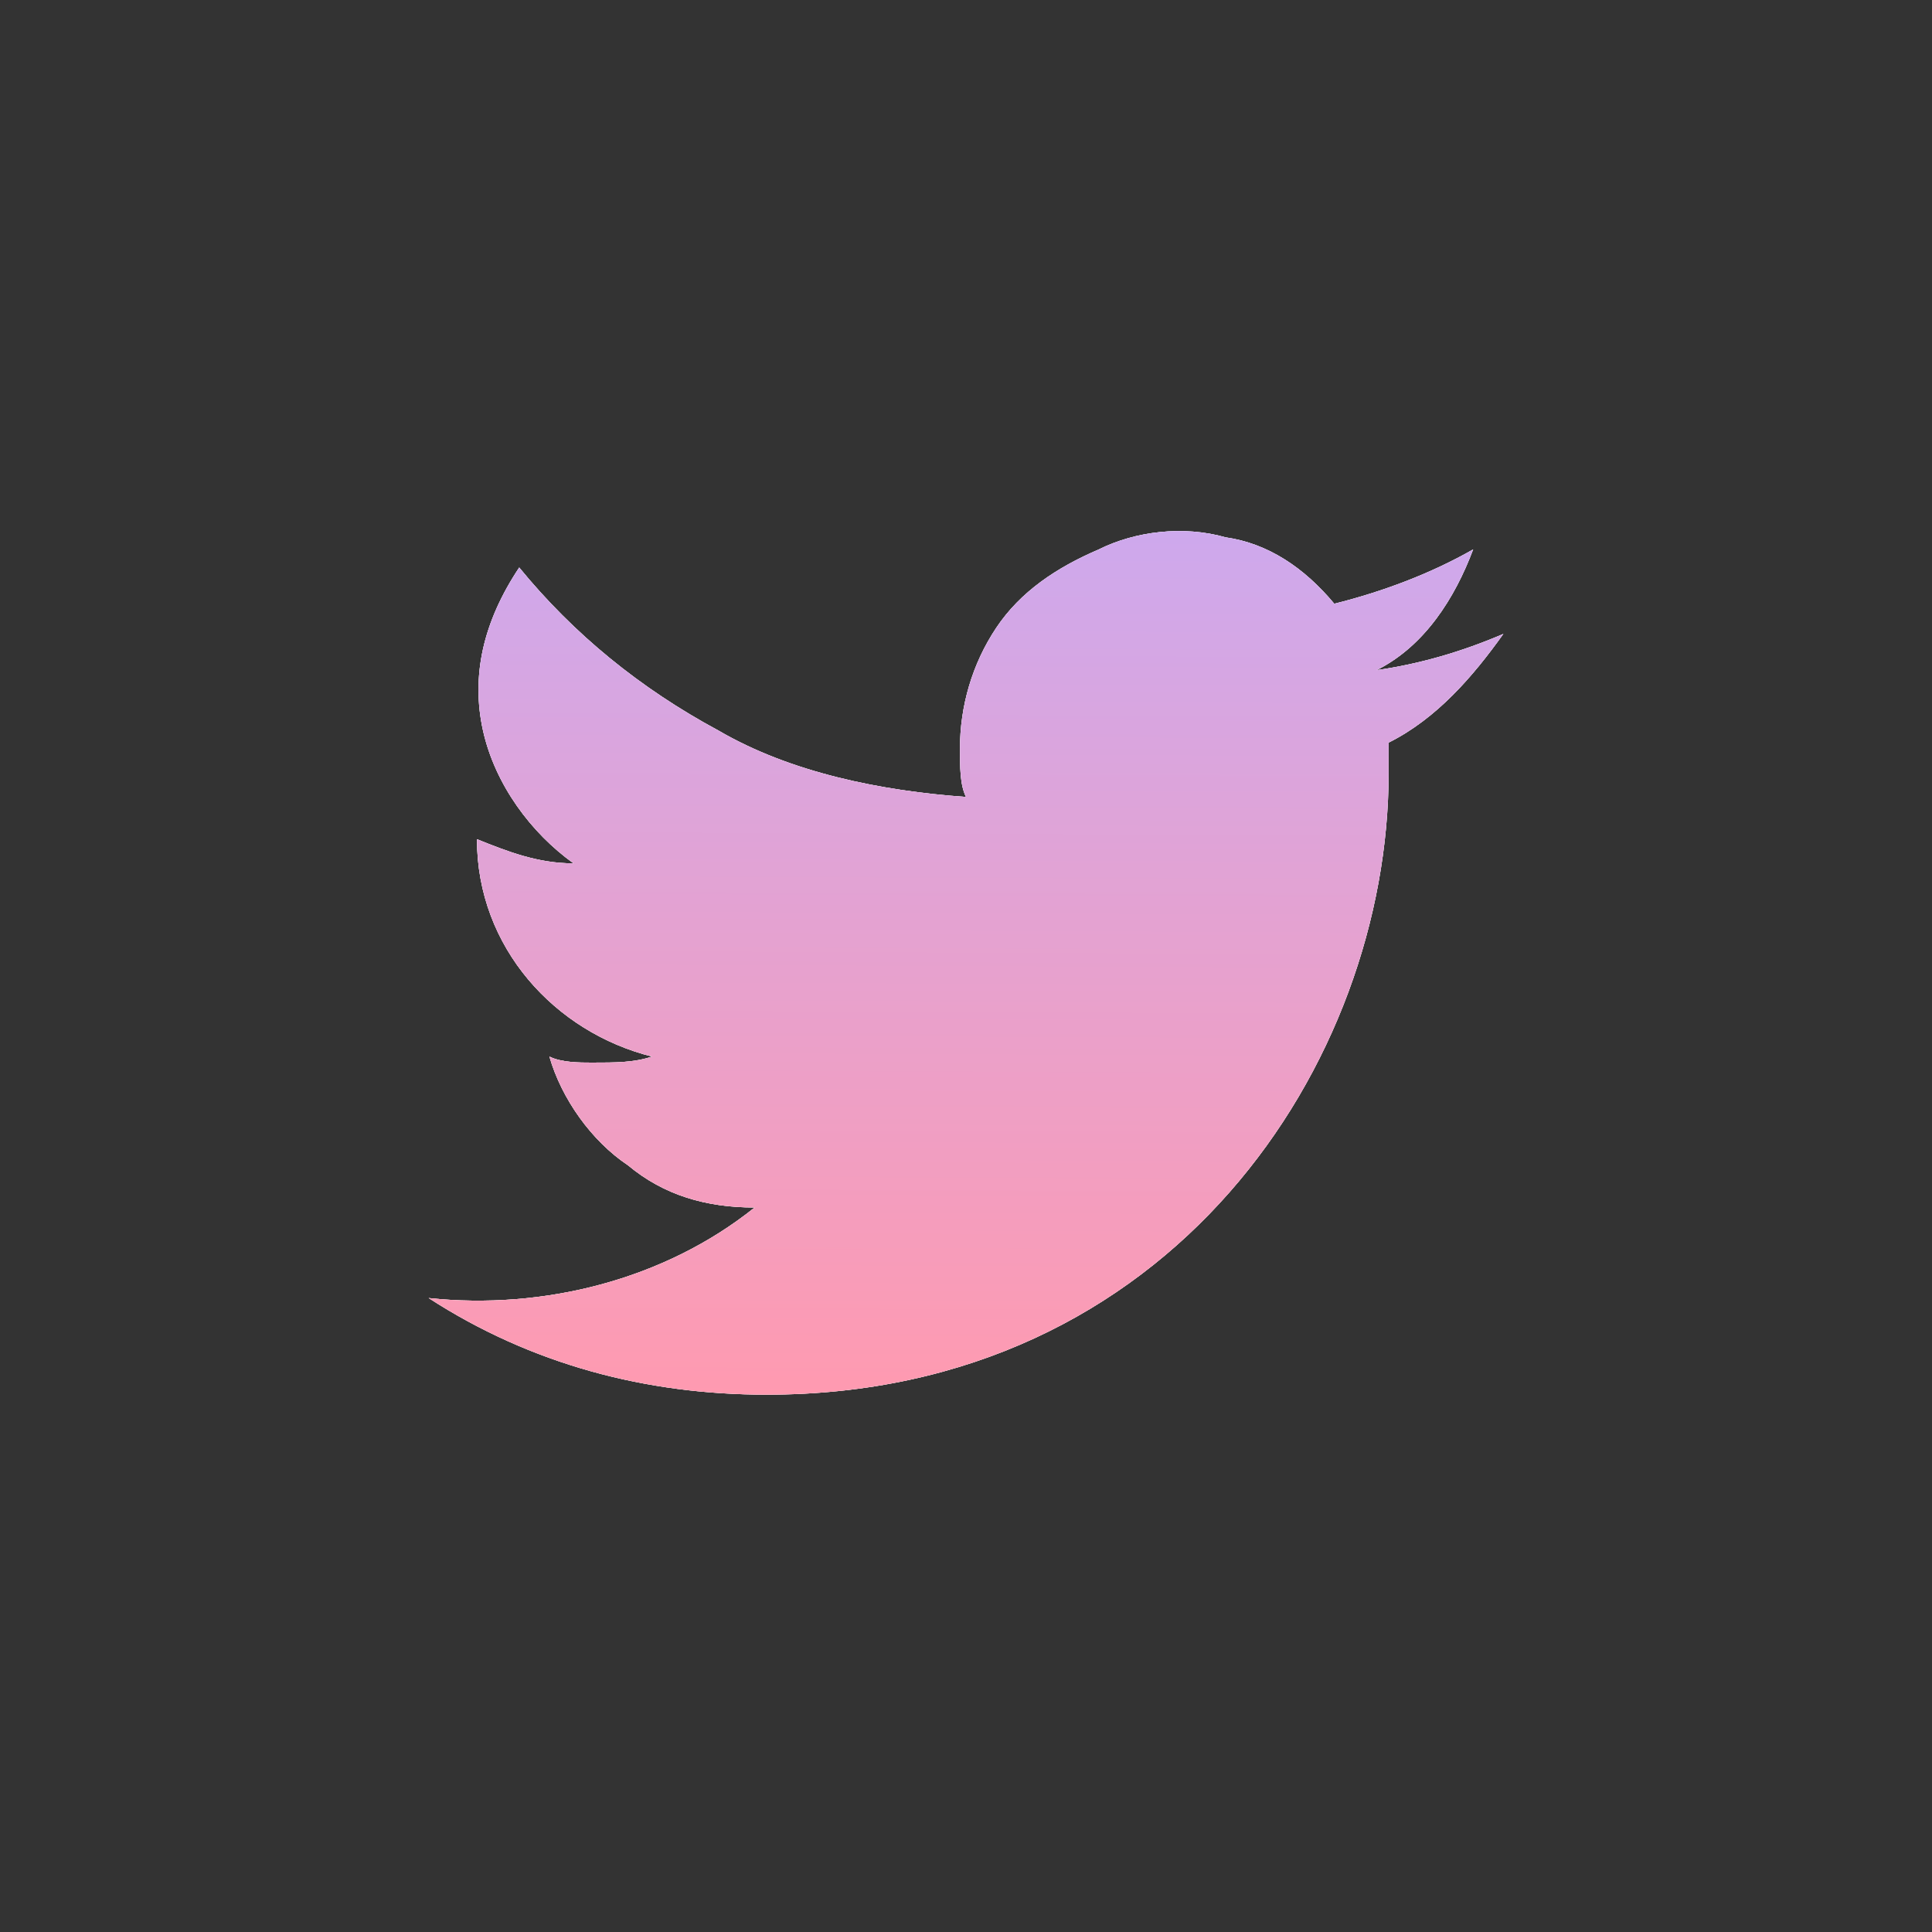 <?xml version="1.0" encoding="utf-8"?>
<!-- Generator: Adobe Illustrator 27.2.0, SVG Export Plug-In . SVG Version: 6.00 Build 0)  -->
<svg version="1.1" id="Layer_1" xmlns="http://www.w3.org/2000/svg" xmlns:xlink="http://www.w3.org/1999/xlink" x="0px" y="0px"
	 viewBox="0 0 32 32" style="enable-background:new 0 0 32 32;" xml:space="preserve">
<rect x="0" y="0" width="32" height="32" fill="#333333" stroke="none"/>
<style type="text/css">
	.st0{fill:#E5E7EB;}
	.st1{fill:#FFFFFF;}
	.st2{fill:url(#SVGID_1_);}
</style>
<g>
	<path class="st0" d="M24.9,10.5c-0.7,0.3-1.4,0.5-2.1,0.6c0.8-0.4,1.3-1.2,1.6-2c-0.7,0.4-1.5,0.7-2.3,0.9C21.6,9.4,21,9,20.3,8.9
		c-0.7-0.2-1.5-0.1-2.1,0.2c-0.7,0.3-1.3,0.7-1.7,1.3c-0.4,0.6-0.6,1.3-0.6,2c0,0.3,0,0.6,0.1,0.8c-1.4-0.1-2.9-0.4-4.1-1.1
		c-1.3-0.7-2.4-1.6-3.3-2.7C8,10.3,7.8,11.2,8,12.1c0.2,0.9,0.8,1.7,1.5,2.2c-0.6,0-1.1-0.2-1.6-0.4v0c0,1.8,1.3,3.2,2.9,3.6
		c-0.3,0.1-0.6,0.1-1,0.1c-0.2,0-0.5,0-0.7-0.1c0.2,0.7,0.7,1.4,1.3,1.8c0.6,0.5,1.3,0.7,2.1,0.7c-1.5,1.2-3.5,1.7-5.4,1.5
		c1.7,1.1,3.6,1.6,5.6,1.6c6.7,0,10.3-5.5,10.3-10.3c0-0.2,0-0.3,0-0.5C23.8,11.9,24.4,11.2,24.9,10.5z"/>
	<path class="st1" d="M24.9,10.5c-0.7,0.3-1.4,0.5-2.1,0.6c0.8-0.4,1.3-1.2,1.6-2c-0.7,0.4-1.5,0.7-2.3,0.9C21.6,9.4,21,9,20.3,8.9
		c-0.7-0.2-1.5-0.1-2.1,0.2c-0.7,0.3-1.3,0.7-1.7,1.3c-0.4,0.6-0.6,1.3-0.6,2c0,0.3,0,0.6,0.1,0.8c-1.4-0.1-2.9-0.4-4.1-1.1
		c-1.3-0.7-2.4-1.6-3.3-2.7C8,10.3,7.8,11.2,8,12.1c0.2,0.9,0.8,1.7,1.5,2.2c-0.6,0-1.1-0.2-1.6-0.4v0c0,1.8,1.3,3.2,2.9,3.6
		c-0.3,0.1-0.6,0.1-1,0.1c-0.2,0-0.5,0-0.7-0.1c0.2,0.7,0.7,1.4,1.3,1.8c0.6,0.5,1.3,0.7,2.1,0.7c-1.5,1.2-3.5,1.7-5.4,1.5
		c1.7,1.1,3.6,1.6,5.6,1.6c6.7,0,10.3-5.5,10.3-10.3c0-0.2,0-0.3,0-0.5C23.8,11.9,24.4,11.2,24.9,10.5z"/>
	
		<linearGradient id="SVGID_1_" gradientUnits="userSpaceOnUse" x1="16.109" y1="29.539" x2="16.028" y2="10.84" gradientTransform="matrix(1 0 0 -1 0 34)">
		<stop  offset="0" style="stop-color:#BFADFF"/>
		<stop  offset="1" style="stop-color:#FF9AB0"/>
	</linearGradient>
	<path class="st2" d="M24.9,10.5c-0.7,0.3-1.4,0.5-2.1,0.6c0.8-0.4,1.3-1.2,1.6-2c-0.7,0.4-1.5,0.7-2.3,0.9C21.6,9.4,21,9,20.3,8.9
		c-0.7-0.2-1.5-0.1-2.1,0.2c-0.7,0.3-1.3,0.7-1.7,1.3c-0.4,0.6-0.6,1.3-0.6,2c0,0.3,0,0.6,0.1,0.8c-1.4-0.1-2.9-0.4-4.1-1.1
		c-1.3-0.7-2.4-1.6-3.3-2.7C8,10.3,7.8,11.2,8,12.1c0.2,0.9,0.8,1.7,1.5,2.2c-0.6,0-1.1-0.2-1.6-0.4v0c0,1.8,1.3,3.2,2.9,3.6
		c-0.3,0.1-0.6,0.1-1,0.1c-0.2,0-0.5,0-0.7-0.1c0.2,0.7,0.7,1.4,1.3,1.8c0.6,0.5,1.3,0.7,2.1,0.7c-1.5,1.2-3.5,1.7-5.4,1.5
		c1.7,1.1,3.6,1.6,5.6,1.6c6.7,0,10.3-5.5,10.3-10.3c0-0.2,0-0.3,0-0.5C23.8,11.9,24.4,11.2,24.9,10.5z"/>
</g>
</svg>
